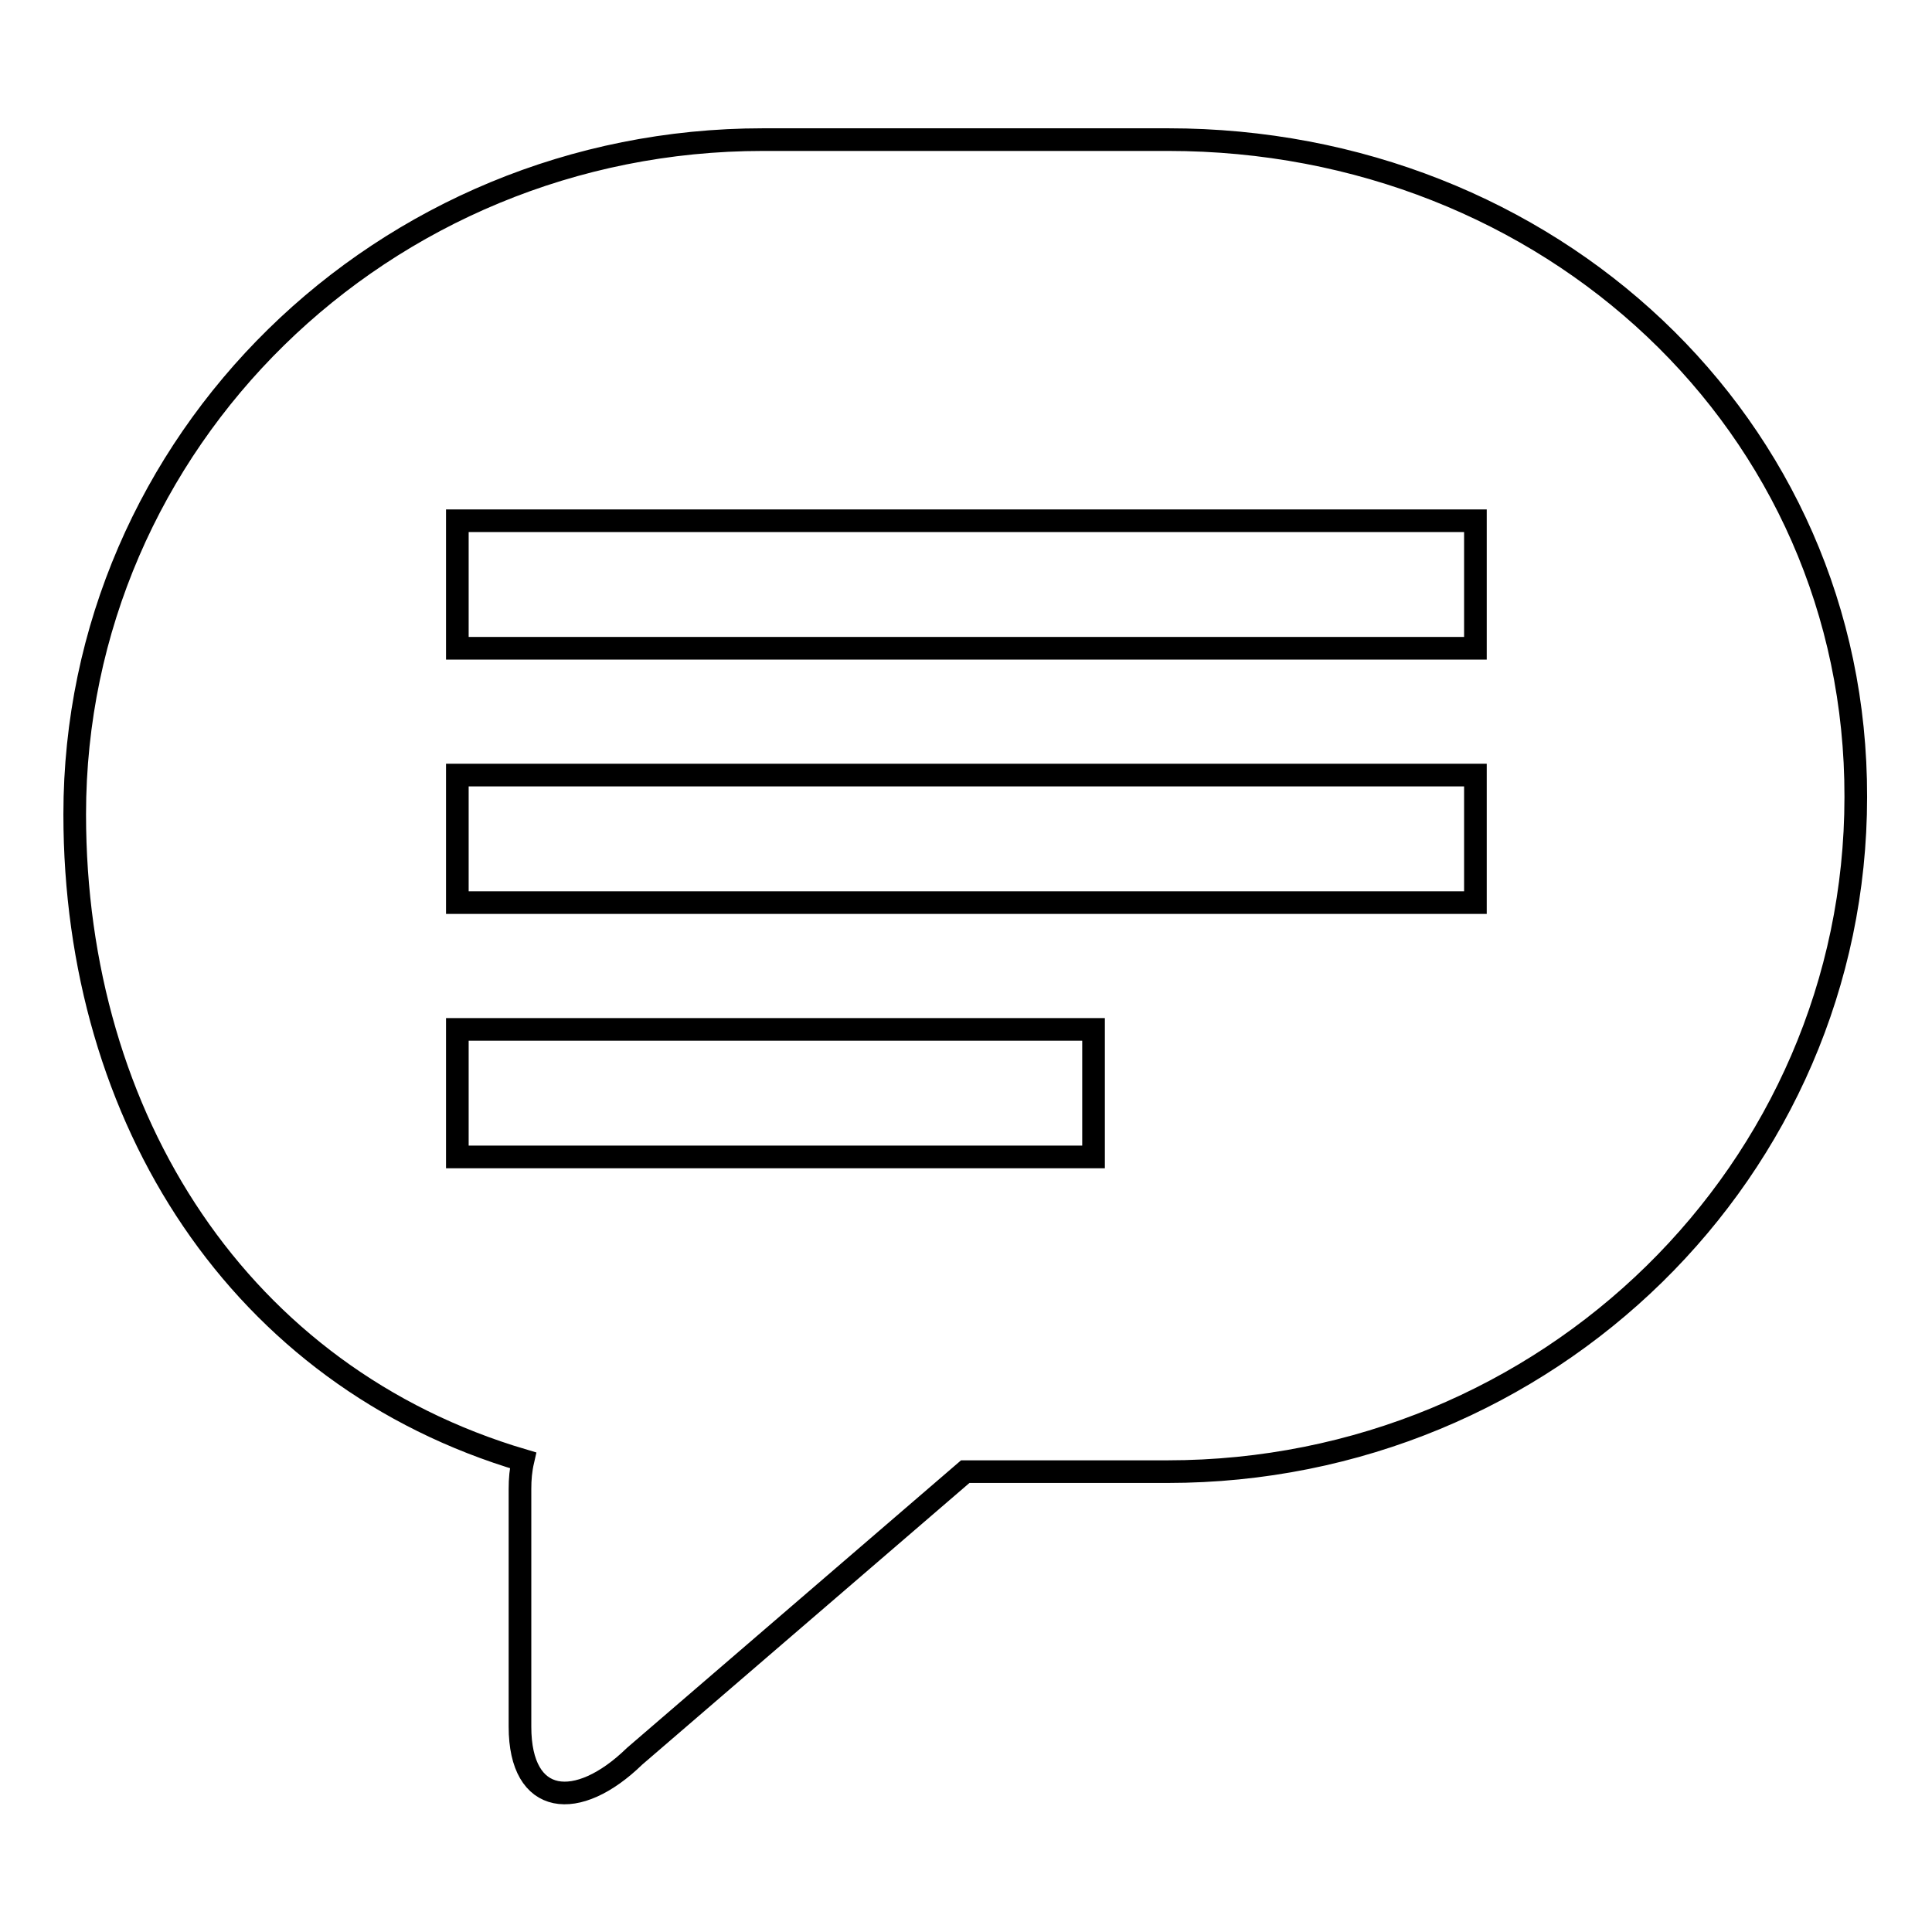 <?xml version="1.0" encoding="utf-8"?>
<!-- Svg Vector Icons : http://www.onlinewebfonts.com/icon -->
<!DOCTYPE svg PUBLIC "-//W3C//DTD SVG 1.1//EN" "http://www.w3.org/Graphics/SVG/1.1/DTD/svg11.dtd">
<svg version="1.1" xmlns="http://www.w3.org/2000/svg" xmlns:xlink="http://www.w3.org/1999/xlink" x="0px" y="0px" viewBox="0 0 256 256" enable-background="new 0 0 256 256" xml:space="preserve">
<g><g><path stroke-width="3" fill-opacity="0" stroke="#000000"  d="M154.8,18.5h-53.7c-50.4,0-91.2,40-91.2,89.4c0,40.4,21.9,74.5,59.4,85.6c-0.3,1.3-0.4,2.5-0.4,3.8v31.5c0,10.5,7.6,11.3,15.2,3.9l43.8-37.7h26.8c50.4,0,91.2-40,91.2-89.4C246,56.2,205.2,18.5,154.8,18.5z M144.9,153.3H60.6v-16.9h84.3V153.3z M195.4,119.6H60.6v-16.9h134.9V119.6z M195.4,85.9H60.6V69h134.9V85.9z"/></g></g>
</svg>